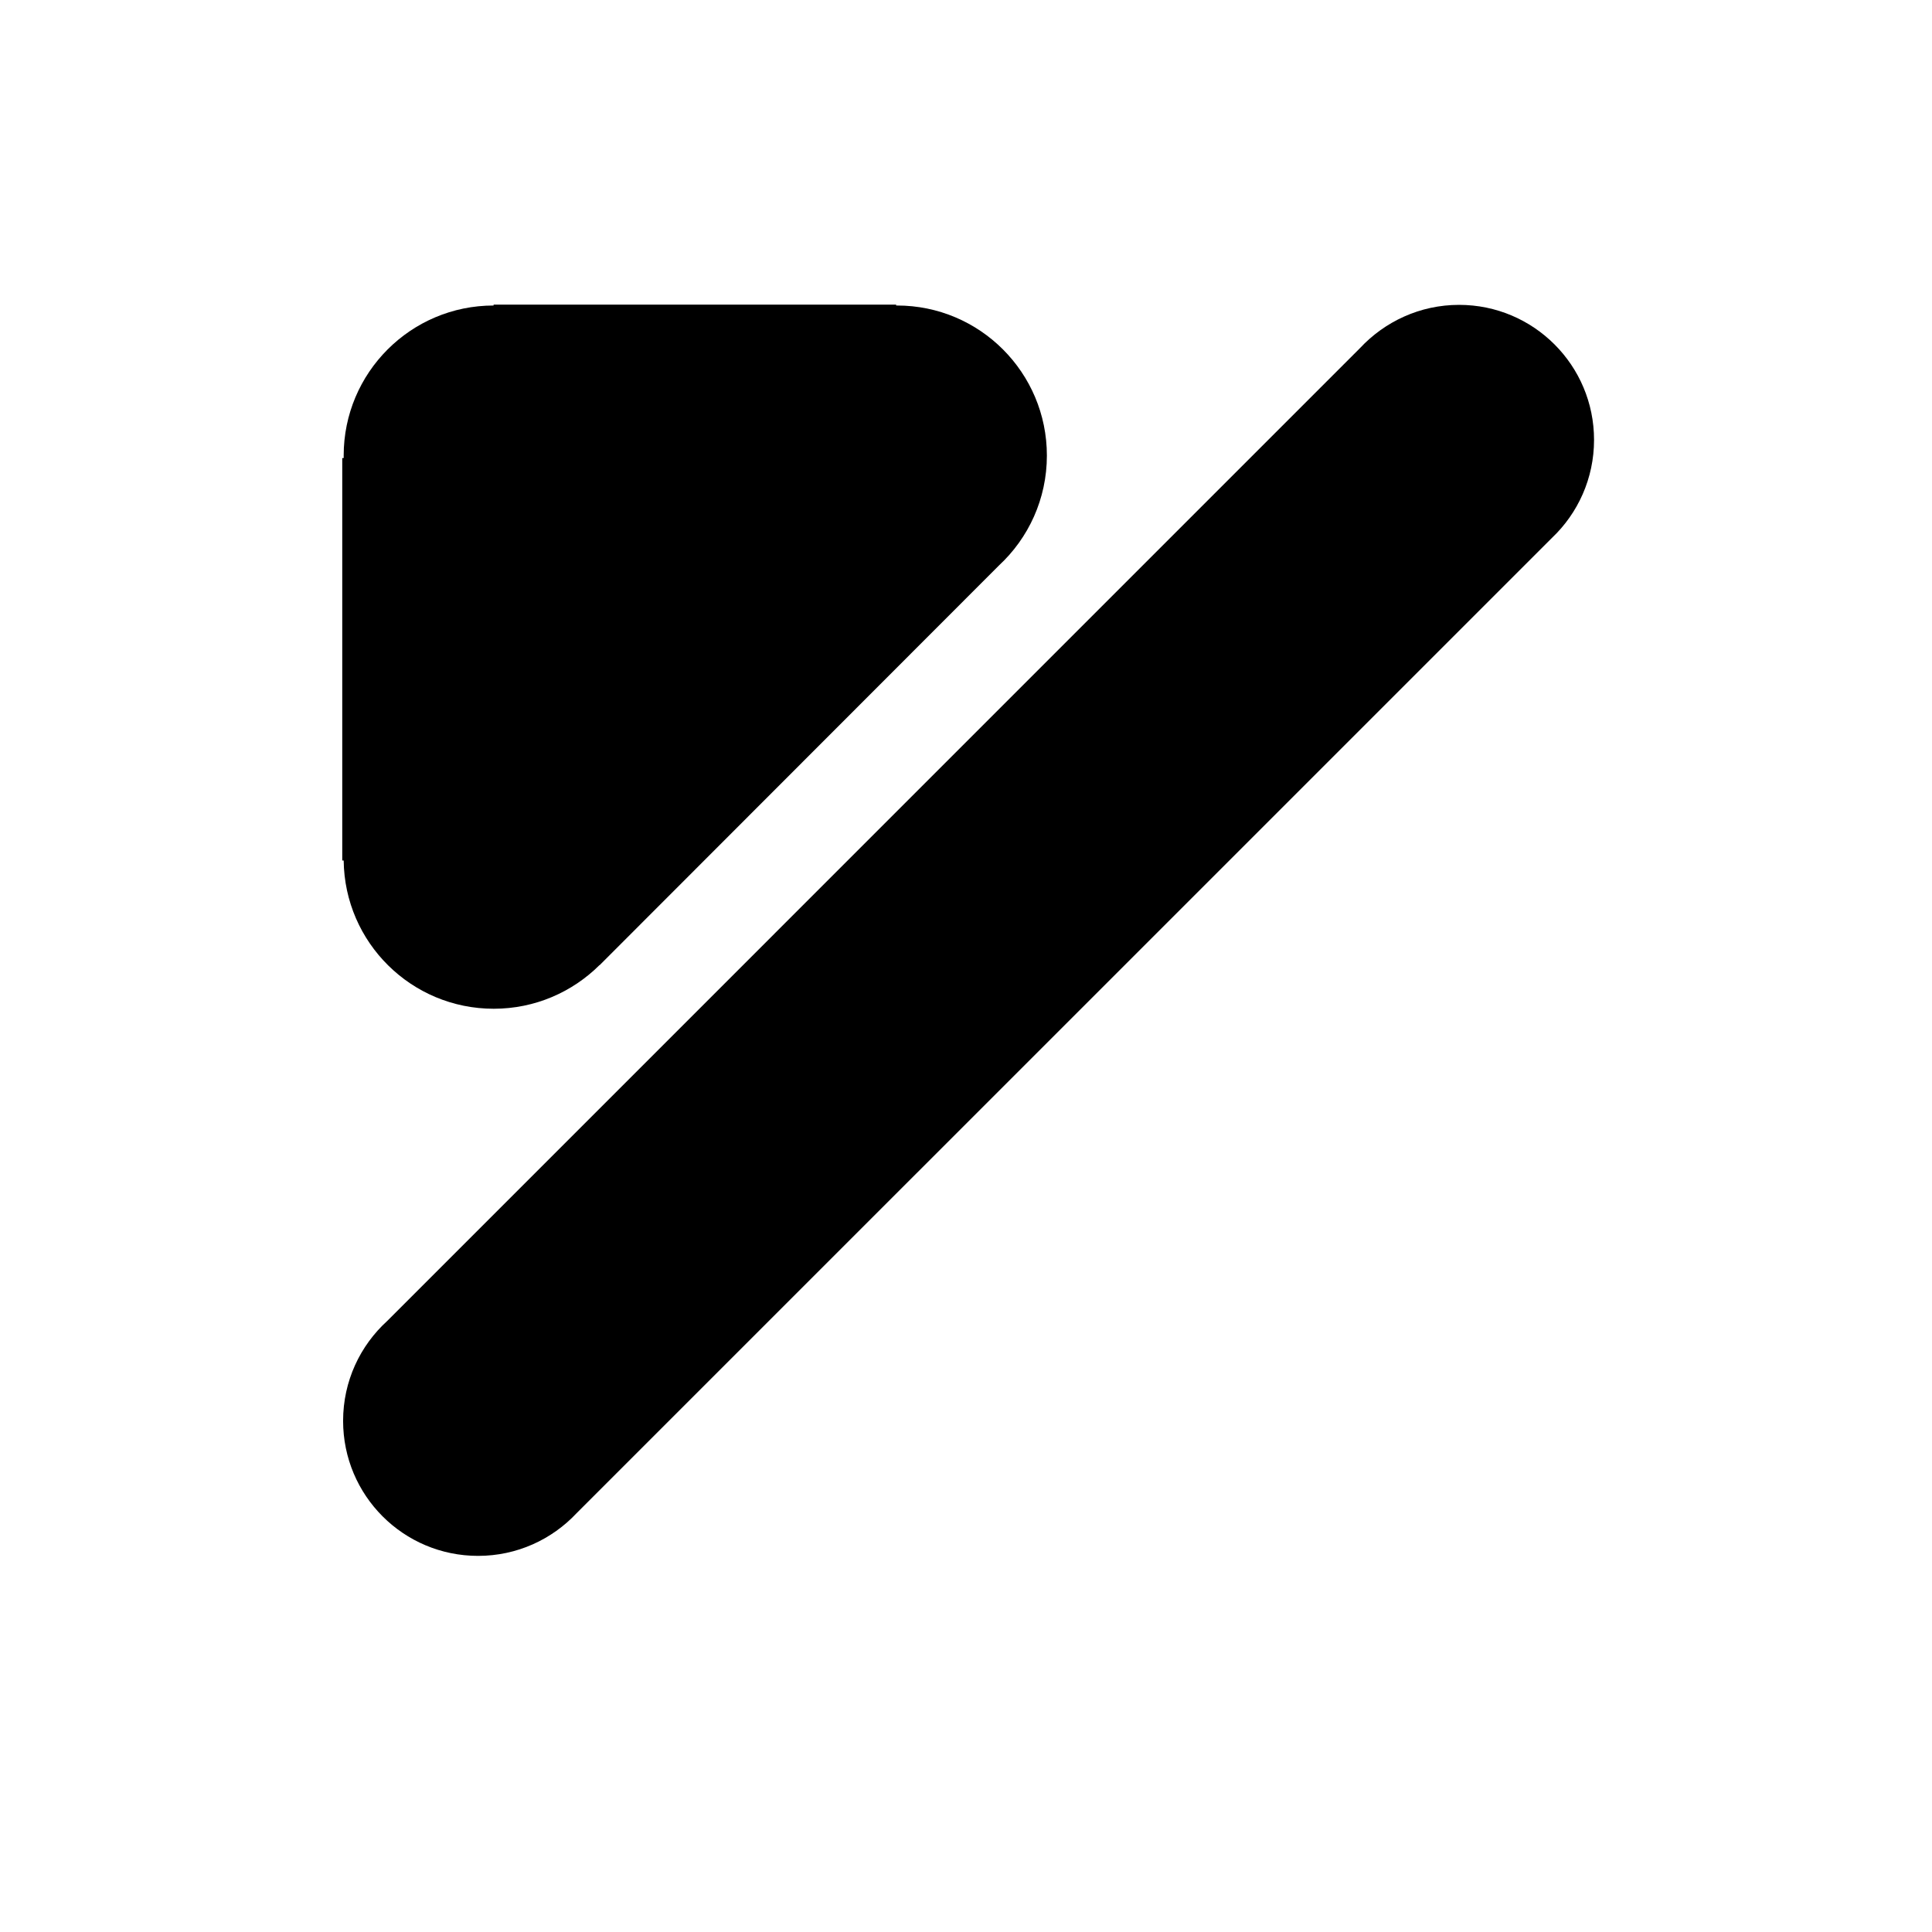 <?xml version="1.0" encoding="utf-8"?>
<!-- Generator: Adobe Illustrator 23.0.0, SVG Export Plug-In . SVG Version: 6.00 Build 0)  -->
<svg version="1.1" id="Layer_1" xmlns="http://www.w3.org/2000/svg" xmlns:xlink="http://www.w3.org/1999/xlink" x="0px" y="0px"
	 viewBox="0 0 566.93 566.93" style="enable-background:new 0 0 566.93 566.93;" xml:space="preserve">
<g>
	<path d="M399.07,102.16c7.27-7.79,17.62-12.7,29.08-12.7c21.88,0,39.61,17.74,39.61,39.62c0,11.33-4.75,21.55-12.36,28.77
		L169.2,444.03c-7.23,7.71-17.51,12.53-28.91,12.53c-21.91,0-39.61-17.73-39.61-39.62c0-11.66,5-22.09,12.98-29.35L399.07,102.16z"
		/>
</g>
<g>
	<path d="M175.93,283.19c-7.96,7.91-18.92,12.82-31.05,12.82c-24.16,0-43.76-19.43-44.03-43.5h-0.42v-118.1h0.42v-0.73
		c0-24.3,19.68-44.02,43.99-44.03v-0.25h118.13v0.25h0.25c24.31,0,43.98,19.72,43.98,44.03c0,12.74-5.41,24.23-14.08,32.27
		L175.97,283.21L175.93,283.19z"/>
</g>
</svg>
